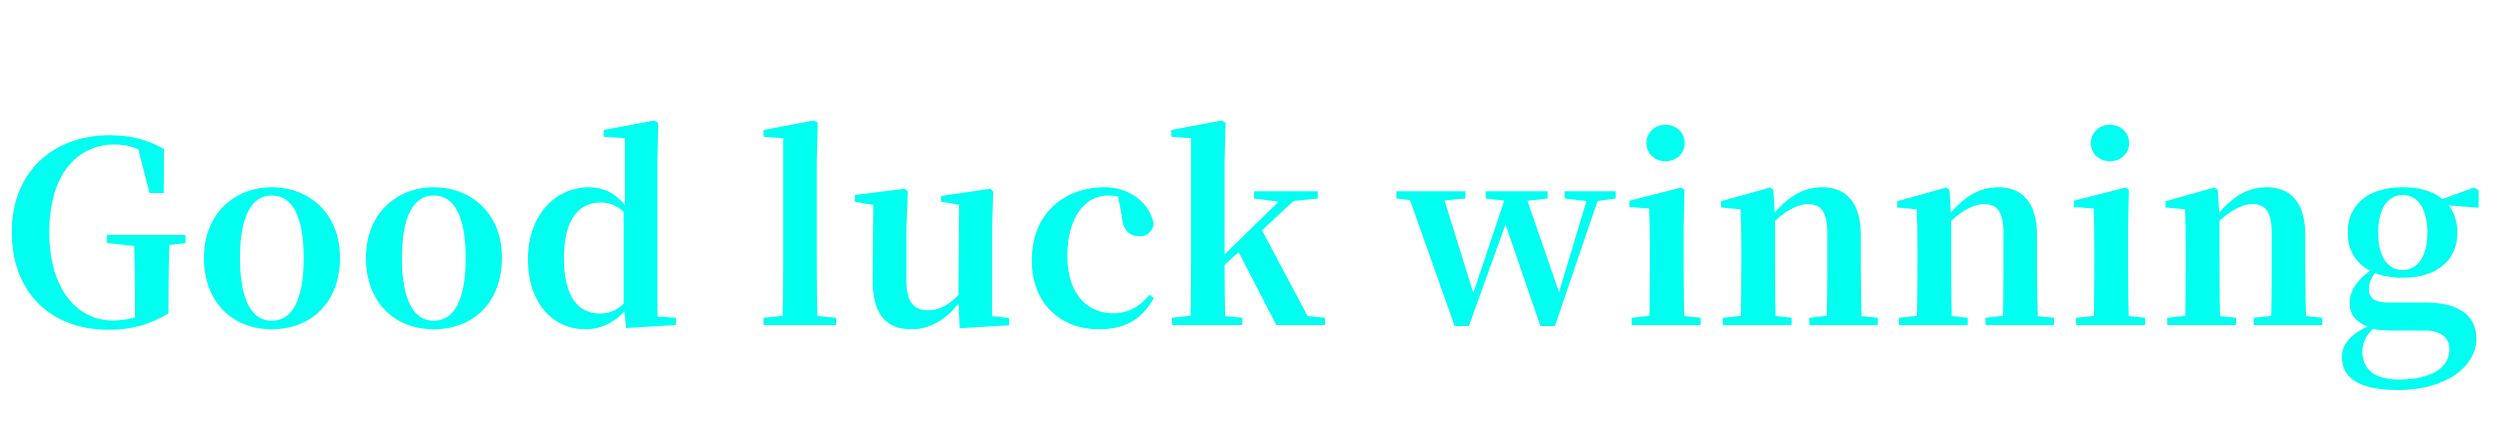 <svg width="200" height="35" viewBox="0 0 200 35" fill="none" xmlns="http://www.w3.org/2000/svg">
<path d="M8.68 26.38C4.06 26.38 0.94 23.4 0.94 18.56C0.94 13.84 4.14 10.82 8.8 10.82C10.54 10.82 11.88 11.22 13.12 11.92L13.1 15.44H11.96L10.94 11.44L12.38 11.98V12.8C11.26 11.9 10.4 11.56 9.16 11.56C6.18 11.56 3.94 13.94 3.94 18.6C3.94 22.98 6.08 25.64 9 25.64C10 25.64 10.86 25.44 11.76 25.04L10.8 25.64V24C10.8 22.24 10.76 20.58 10.72 18.8H13.56C13.52 20.46 13.48 22.14 13.48 24.08V25.08C11.92 25.98 10.54 26.38 8.68 26.38ZM8.54 19.44V18.8H14.84V19.44L12.44 19.74H11.32L8.54 19.44ZM21.737 26.34C18.577 26.34 16.317 24.16 16.317 20.62C16.317 17.06 18.797 14.98 21.737 14.98C24.697 14.98 27.197 17.02 27.197 20.62C27.197 24.2 24.897 26.34 21.737 26.34ZM21.737 25.66C23.377 25.66 24.297 24 24.297 20.64C24.297 17.28 23.377 15.64 21.737 15.64C20.137 15.64 19.197 17.28 19.197 20.64C19.197 24 20.137 25.66 21.737 25.66ZM34.695 26.34C31.535 26.34 29.275 24.16 29.275 20.62C29.275 17.06 31.755 14.98 34.695 14.98C37.655 14.98 40.155 17.02 40.155 20.62C40.155 24.2 37.855 26.34 34.695 26.34ZM34.695 25.66C36.335 25.66 37.255 24 37.255 20.64C37.255 17.28 36.335 15.64 34.695 15.64C33.095 15.64 32.155 17.28 32.155 20.64C32.155 24 33.095 25.66 34.695 25.66ZM46.814 26.34C44.214 26.34 42.234 24.22 42.234 20.74C42.234 17.18 44.454 14.98 47.094 14.98C48.434 14.98 49.494 15.58 50.394 16.94H50.594L50.254 17.28C49.514 16.5 48.834 16.2 48.074 16.2C46.454 16.2 45.114 17.32 45.114 20.66C45.114 23.84 46.334 25.08 47.974 25.08C48.814 25.08 49.494 24.78 50.194 24L50.574 24.4H50.374C49.474 25.64 48.254 26.34 46.814 26.34ZM50.094 26.24L49.894 24.38V16.86L49.994 16.64V11.06L48.294 10.94V10.4L52.354 9.64L52.654 9.82L52.594 12.96V25.32L54.074 25.42V26L50.094 26.24ZM61.078 26V25.42L63.318 25.2H64.578L66.898 25.42V26H61.078ZM62.598 26C62.638 24.62 62.658 22.82 62.658 21.32V11.06L61.078 10.94V10.4L65.118 9.64L65.418 9.82L65.338 13V21.32C65.338 22.82 65.358 24.62 65.418 26H62.598ZM72.93 26.34C70.97 26.34 69.77 25.26 69.81 22.26L69.87 16.06L70.45 16.5L68.39 16.14V15.6L72.39 15.1L72.63 15.32L72.51 18.24V22.46C72.51 24.24 73.17 24.82 74.25 24.82C75.39 24.82 76.43 24.04 77.21 22.94L77.89 23.94H76.93C75.95 25.34 74.61 26.34 72.93 26.34ZM76.77 26.26L76.67 23.82V23.78L76.73 16.38L75.29 16.14V15.68L79.23 15.1L79.45 15.32L79.37 18.24V25.3L80.73 25.44V26.02L76.77 26.26ZM87.925 26.34C84.905 26.34 82.545 24.36 82.545 20.82C82.545 17.02 85.205 14.98 88.345 14.98C90.385 14.98 92.005 16.24 92.305 17.96C92.125 18.6 91.745 18.9 91.145 18.9C90.405 18.9 89.825 18.48 89.745 17.28L89.385 15.4L90.745 16.28C89.985 15.84 89.345 15.64 88.645 15.64C86.785 15.64 85.385 17.42 85.385 20.46C85.385 23.38 86.845 25.06 89.065 25.06C90.225 25.06 91.205 24.54 91.945 23.58L92.305 23.84C91.365 25.52 90.065 26.34 87.925 26.34ZM93.764 26V25.42L95.884 25.2H97.164L99.384 25.42V26H93.764ZM95.224 26C95.264 25.06 95.284 22.66 95.284 21.32V11.06L93.704 10.94V10.4L97.744 9.64L98.044 9.82L97.964 13V21.2C97.964 22.66 97.984 25.06 98.044 26H95.224ZM96.584 22.48V21.6H96.704L99.904 18.46L103.144 15.3H104.324L96.584 22.48ZM102.104 26L99.004 20L100.884 18.28L104.604 25.28L106.004 25.42V26H102.104ZM100.324 15.88V15.3H105.424V15.88L103.104 16.12L102.684 16.18L100.324 15.88ZM116.371 26.08L112.551 15.3H115.331L118.011 23.9L117.711 23.92L117.791 23.66L120.591 15.3H121.931L124.911 23.92H124.551L124.631 23.68L127.151 15.3H128.071L124.391 26.08H123.231L120.151 17.1H120.751L120.611 17.48L117.511 26.08H116.371ZM111.711 15.88V15.3H117.231V15.88L114.671 16.12H113.771L111.711 15.88ZM118.851 15.88V15.3H123.811V15.88L121.691 16.12H120.991L118.851 15.88ZM125.171 15.88V15.3H129.251V15.88L127.571 16.12H127.251L125.171 15.88ZM130.532 26V25.42L132.652 25.2H133.892L136.052 25.42V26H130.532ZM131.932 26C131.972 25 131.992 22.7 131.992 21.32V19.84C131.992 18.52 131.972 17.64 131.932 16.68L130.352 16.56V16.06L134.512 15L134.752 15.18L134.692 18.26V21.32C134.692 22.7 134.712 25 134.772 26H131.932ZM133.232 12.9C132.392 12.9 131.712 12.3 131.712 11.44C131.712 10.6 132.392 9.98 133.232 9.98C134.092 9.98 134.772 10.6 134.772 11.44C134.772 12.3 134.092 12.9 133.232 12.9ZM137.824 26V25.42L139.944 25.2H141.204L143.324 25.42V26H137.824ZM139.244 26C139.284 25 139.304 22.7 139.304 21.32V19.8C139.304 18.48 139.284 17.7 139.244 16.74L137.684 16.6V16.1L141.604 15L141.864 15.18L142.004 17.44V21.32C142.004 22.7 142.024 25 142.064 26H139.244ZM144.744 26V25.42L146.824 25.2H148.064L150.224 25.42V26H144.744ZM146.124 26C146.164 25 146.184 22.76 146.184 21.32V18.62C146.184 16.92 145.644 16.32 144.644 16.32C143.824 16.32 142.584 16.92 141.364 18.34L141.264 17.5H141.564C143.064 15.6 144.344 14.98 145.804 14.98C147.644 14.98 148.864 16.16 148.864 18.8V21.32C148.864 22.76 148.904 25 148.944 26H146.124ZM151.916 26V25.42L154.036 25.2H155.296L157.416 25.42V26H151.916ZM153.336 26C153.376 25 153.396 22.7 153.396 21.32V19.8C153.396 18.48 153.376 17.7 153.336 16.74L151.776 16.6V16.1L155.696 15L155.956 15.18L156.096 17.44V21.32C156.096 22.7 156.116 25 156.156 26H153.336ZM158.836 26V25.42L160.916 25.2H162.156L164.316 25.42V26H158.836ZM160.216 26C160.256 25 160.276 22.76 160.276 21.32V18.62C160.276 16.92 159.736 16.32 158.736 16.32C157.916 16.32 156.676 16.92 155.456 18.34L155.356 17.5H155.656C157.156 15.6 158.436 14.98 159.896 14.98C161.736 14.98 162.956 16.16 162.956 18.8V21.32C162.956 22.76 162.996 25 163.036 26H160.216ZM166.087 26V25.42L168.207 25.2H169.447L171.607 25.42V26H166.087ZM167.487 26C167.527 25 167.547 22.7 167.547 21.32V19.84C167.547 18.52 167.527 17.64 167.487 16.68L165.907 16.56V16.06L170.067 15L170.307 15.18L170.247 18.26V21.32C170.247 22.7 170.267 25 170.327 26H167.487ZM168.787 12.9C167.947 12.9 167.267 12.3 167.267 11.44C167.267 10.6 167.947 9.98 168.787 9.98C169.647 9.98 170.327 10.6 170.327 11.44C170.327 12.3 169.647 12.9 168.787 12.9ZM173.38 26V25.42L175.5 25.2H176.76L178.88 25.42V26H173.38ZM174.8 26C174.84 25 174.86 22.7 174.86 21.32V19.8C174.86 18.48 174.84 17.7 174.8 16.74L173.24 16.6V16.1L177.16 15L177.42 15.18L177.56 17.44V21.32C177.56 22.7 177.58 25 177.62 26H174.8ZM180.3 26V25.42L182.38 25.2H183.62L185.78 25.42V26H180.3ZM181.68 26C181.72 25 181.74 22.76 181.74 21.32V18.62C181.74 16.92 181.2 16.32 180.2 16.32C179.38 16.32 178.14 16.92 176.92 18.34L176.82 17.5H177.12C178.62 15.6 179.9 14.98 181.36 14.98C183.2 14.98 184.42 16.16 184.42 18.8V21.32C184.42 22.76 184.46 25 184.5 26H181.68ZM191.851 31.2C188.391 31.2 187.351 30.02 187.351 28.56C187.351 27.44 188.231 26.5 190.071 25.86L190.131 26C189.371 26.74 188.991 27.24 188.991 28.14C188.991 29.6 190.051 30.36 191.871 30.36C194.591 30.36 195.951 29.4 195.951 27.92C195.951 27.2 195.471 26.44 194.011 26.44H191.711C190.691 26.44 190.171 26.42 189.611 26.24V26.18C188.531 25.86 187.971 25.2 187.971 24.24C187.971 23.32 188.451 22.44 189.891 21.46V21.28L190.271 21.48C189.751 22.14 189.511 22.54 189.511 23.16C189.511 23.8 189.951 24.2 191.011 24.2H193.951C196.931 24.2 198.111 25.38 198.111 27.12C198.111 29.18 195.851 31.2 191.851 31.2ZM192.211 22.22C189.311 22.22 187.811 20.7 187.811 18.62C187.811 16.48 189.311 14.98 192.231 14.98C193.791 14.98 194.931 15.42 195.631 16.14L195.711 16.22C196.291 16.82 196.591 17.66 196.591 18.62C196.591 20.7 195.091 22.22 192.211 22.22ZM192.211 21.6C193.451 21.6 194.191 20.44 194.191 18.62C194.191 16.72 193.431 15.6 192.231 15.6C190.991 15.6 190.251 16.74 190.251 18.62C190.251 20.44 190.951 21.6 192.211 21.6ZM194.971 16.36V16.04H195.091L197.931 15L198.291 15.22V16.62L194.971 16.36Z" fill="#00FFF0"/>
</svg>
